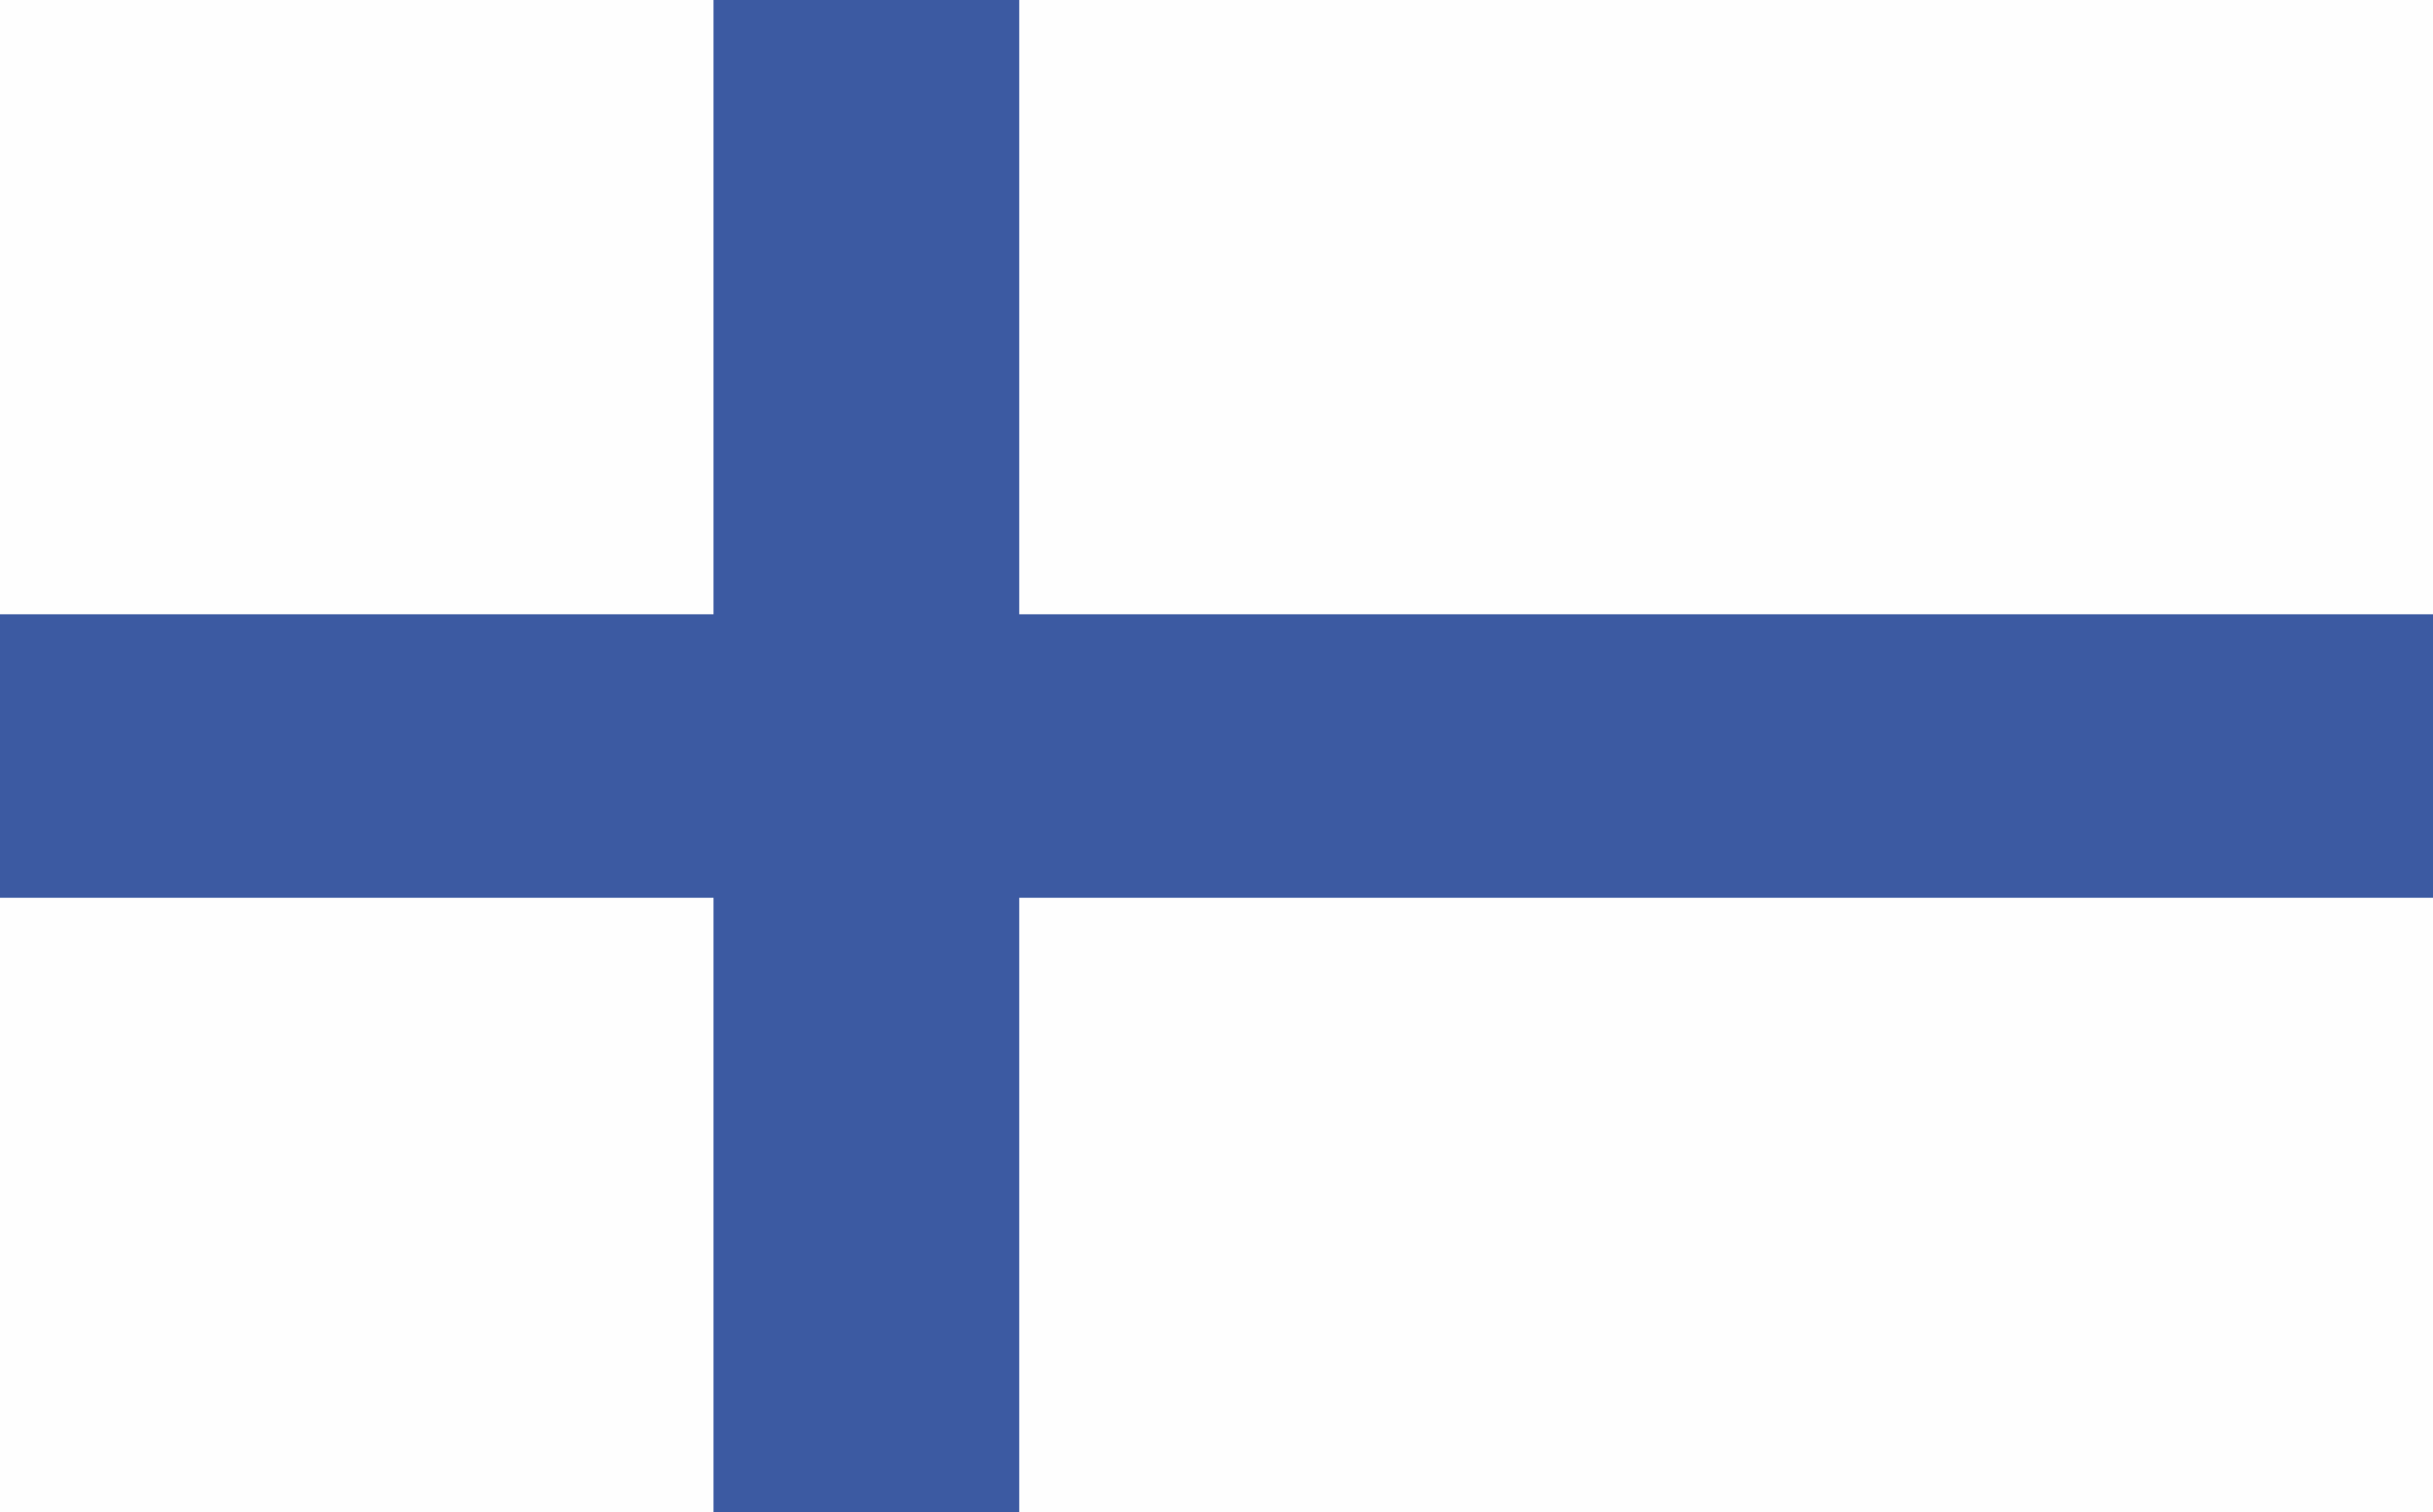 <svg width="37" height="23" viewBox="0 0 37 23" fill="none" xmlns="http://www.w3.org/2000/svg">
<path d="M0 0H37V23H0V0Z" fill="#FEFEFE"/>
<path d="M15.5 0H10.851V9.344H0V13.656H10.851V23H15.5V13.656H37V9.344H15.5V0Z" fill="#3C5AA2"/>
</svg>
